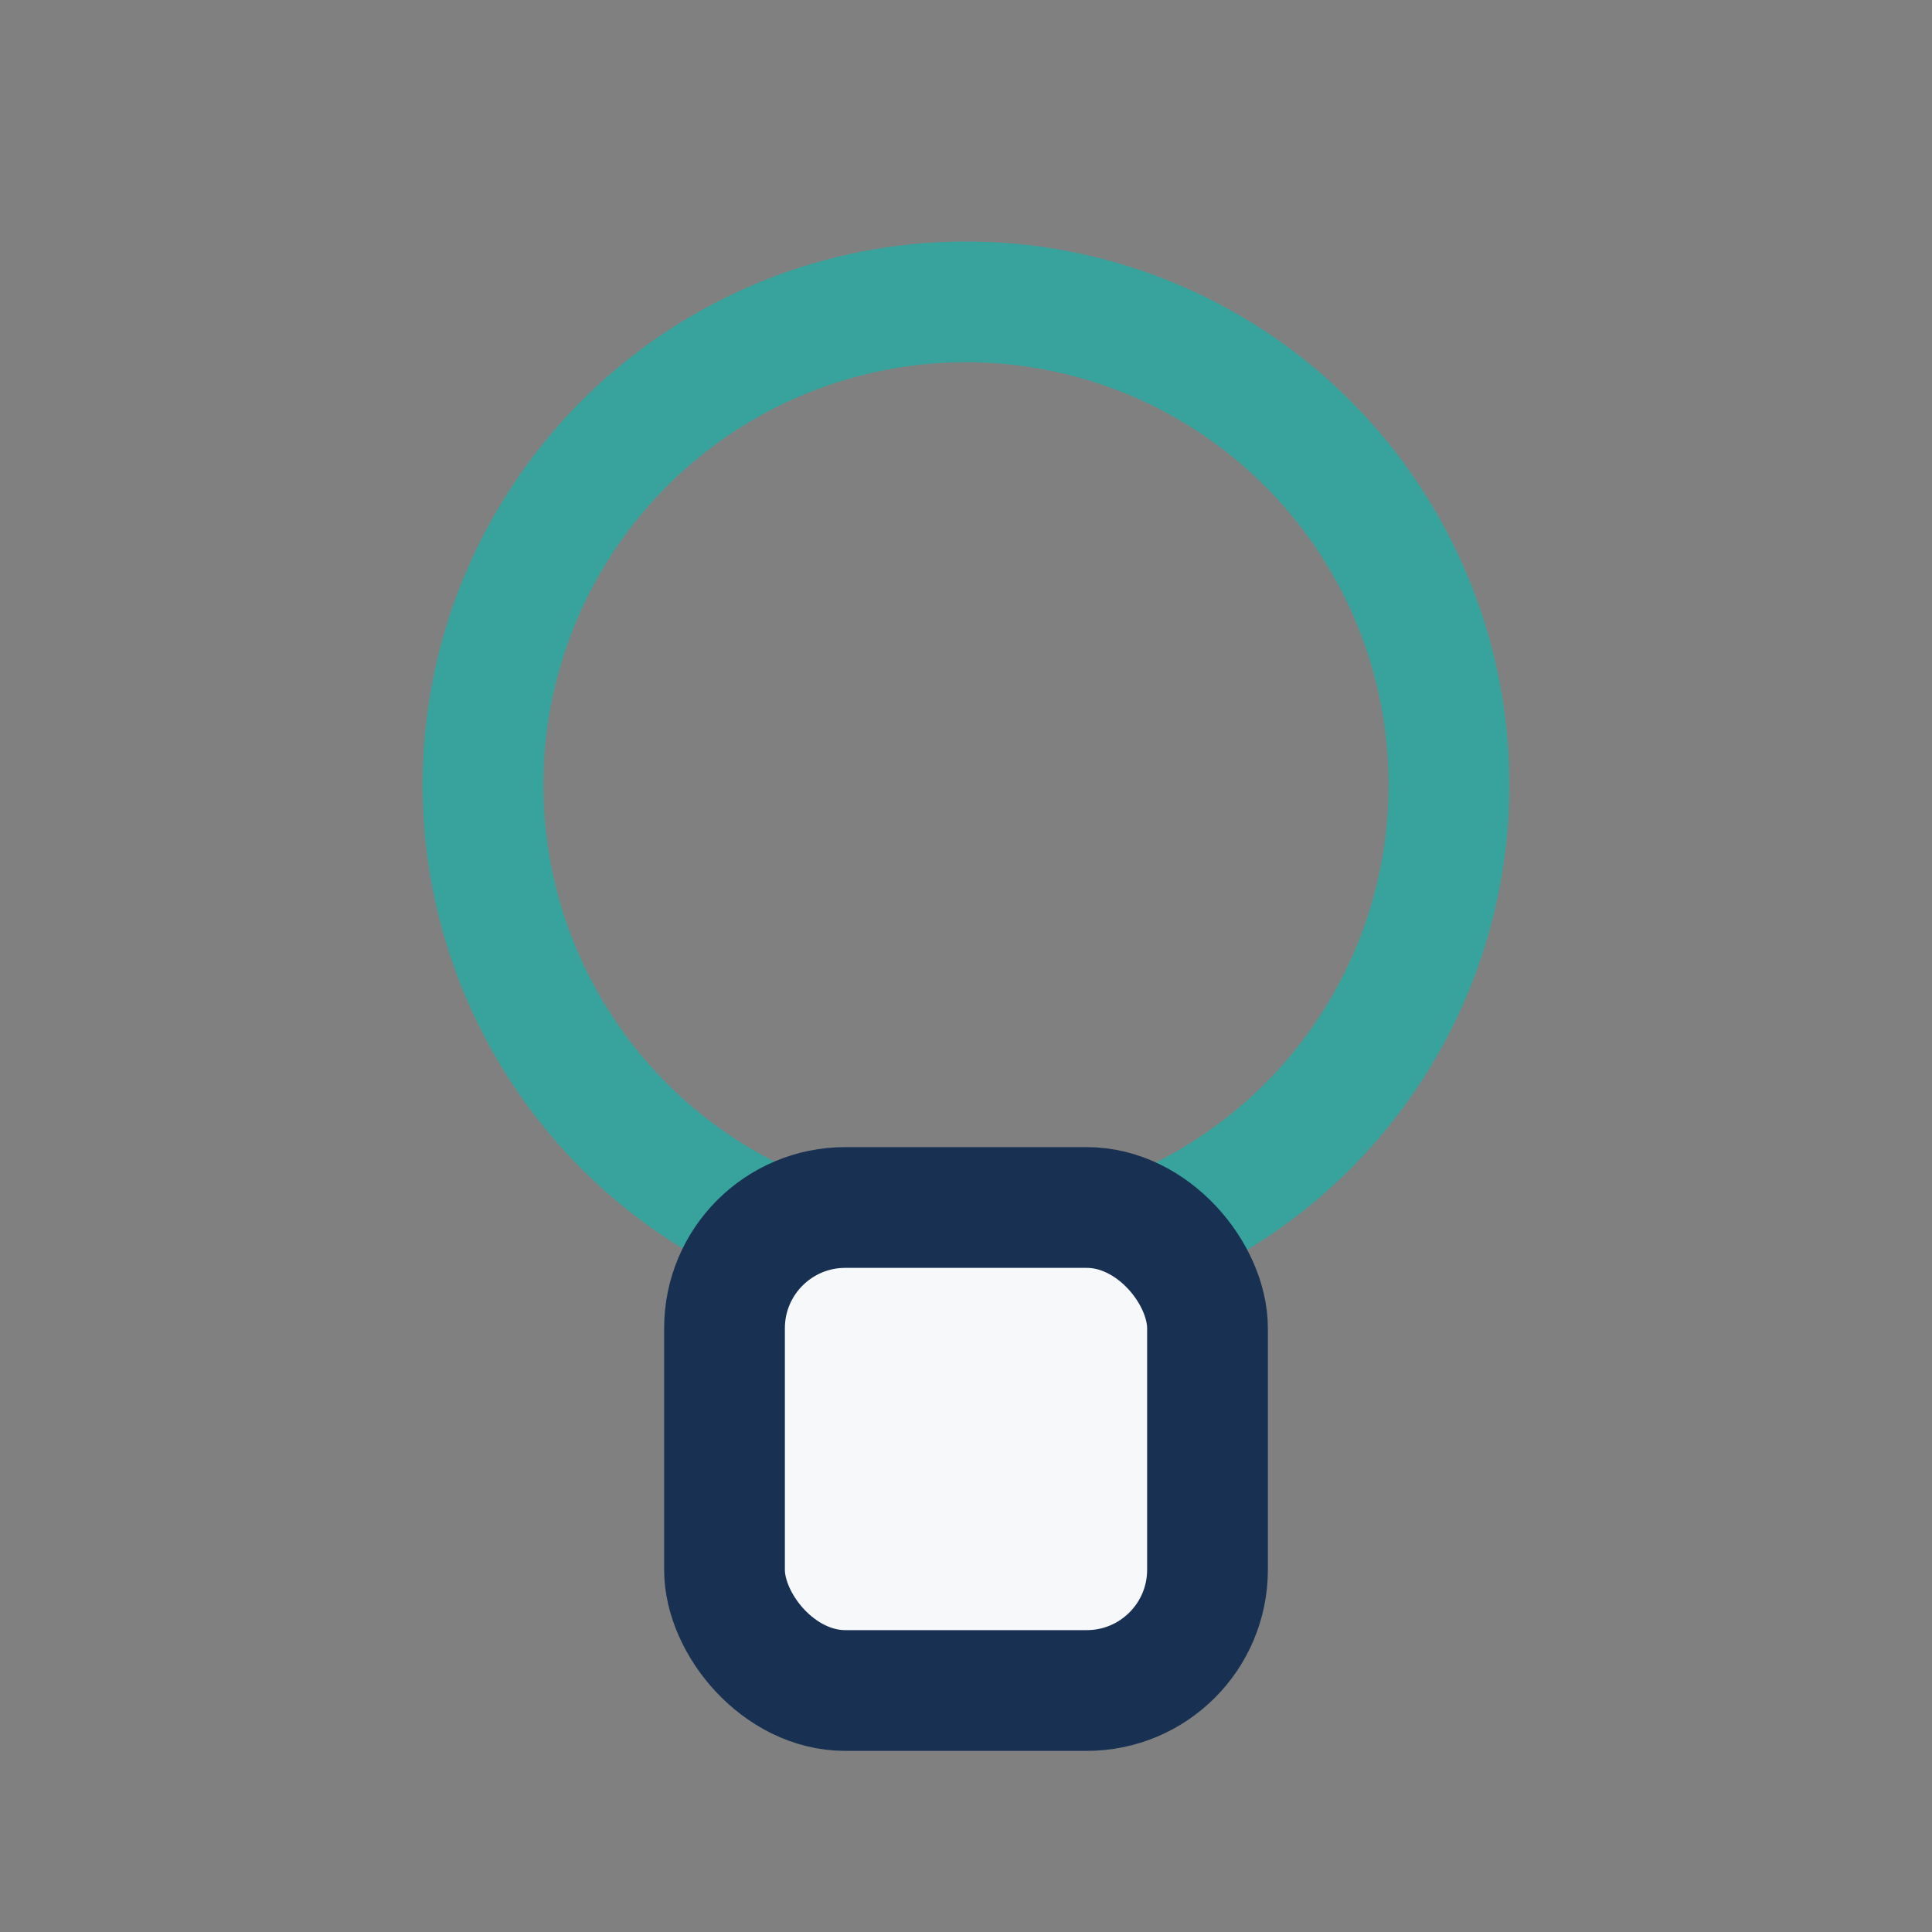 <?xml version="1.0" encoding="UTF-8"?>
<svg xmlns="http://www.w3.org/2000/svg" width="32" height="32" viewBox="0 0 32 32"><rect x="0" y="0" width="32" height="32" fill="#808080" stroke="none"/><circle cx="16" cy="13" r="8" fill="none" stroke="#38A39C" stroke-width="2"/><rect x="12" y="20" width="8" height="8" rx="2" fill="#F6F8F9" stroke="#183153" stroke-width="2"/></svg>